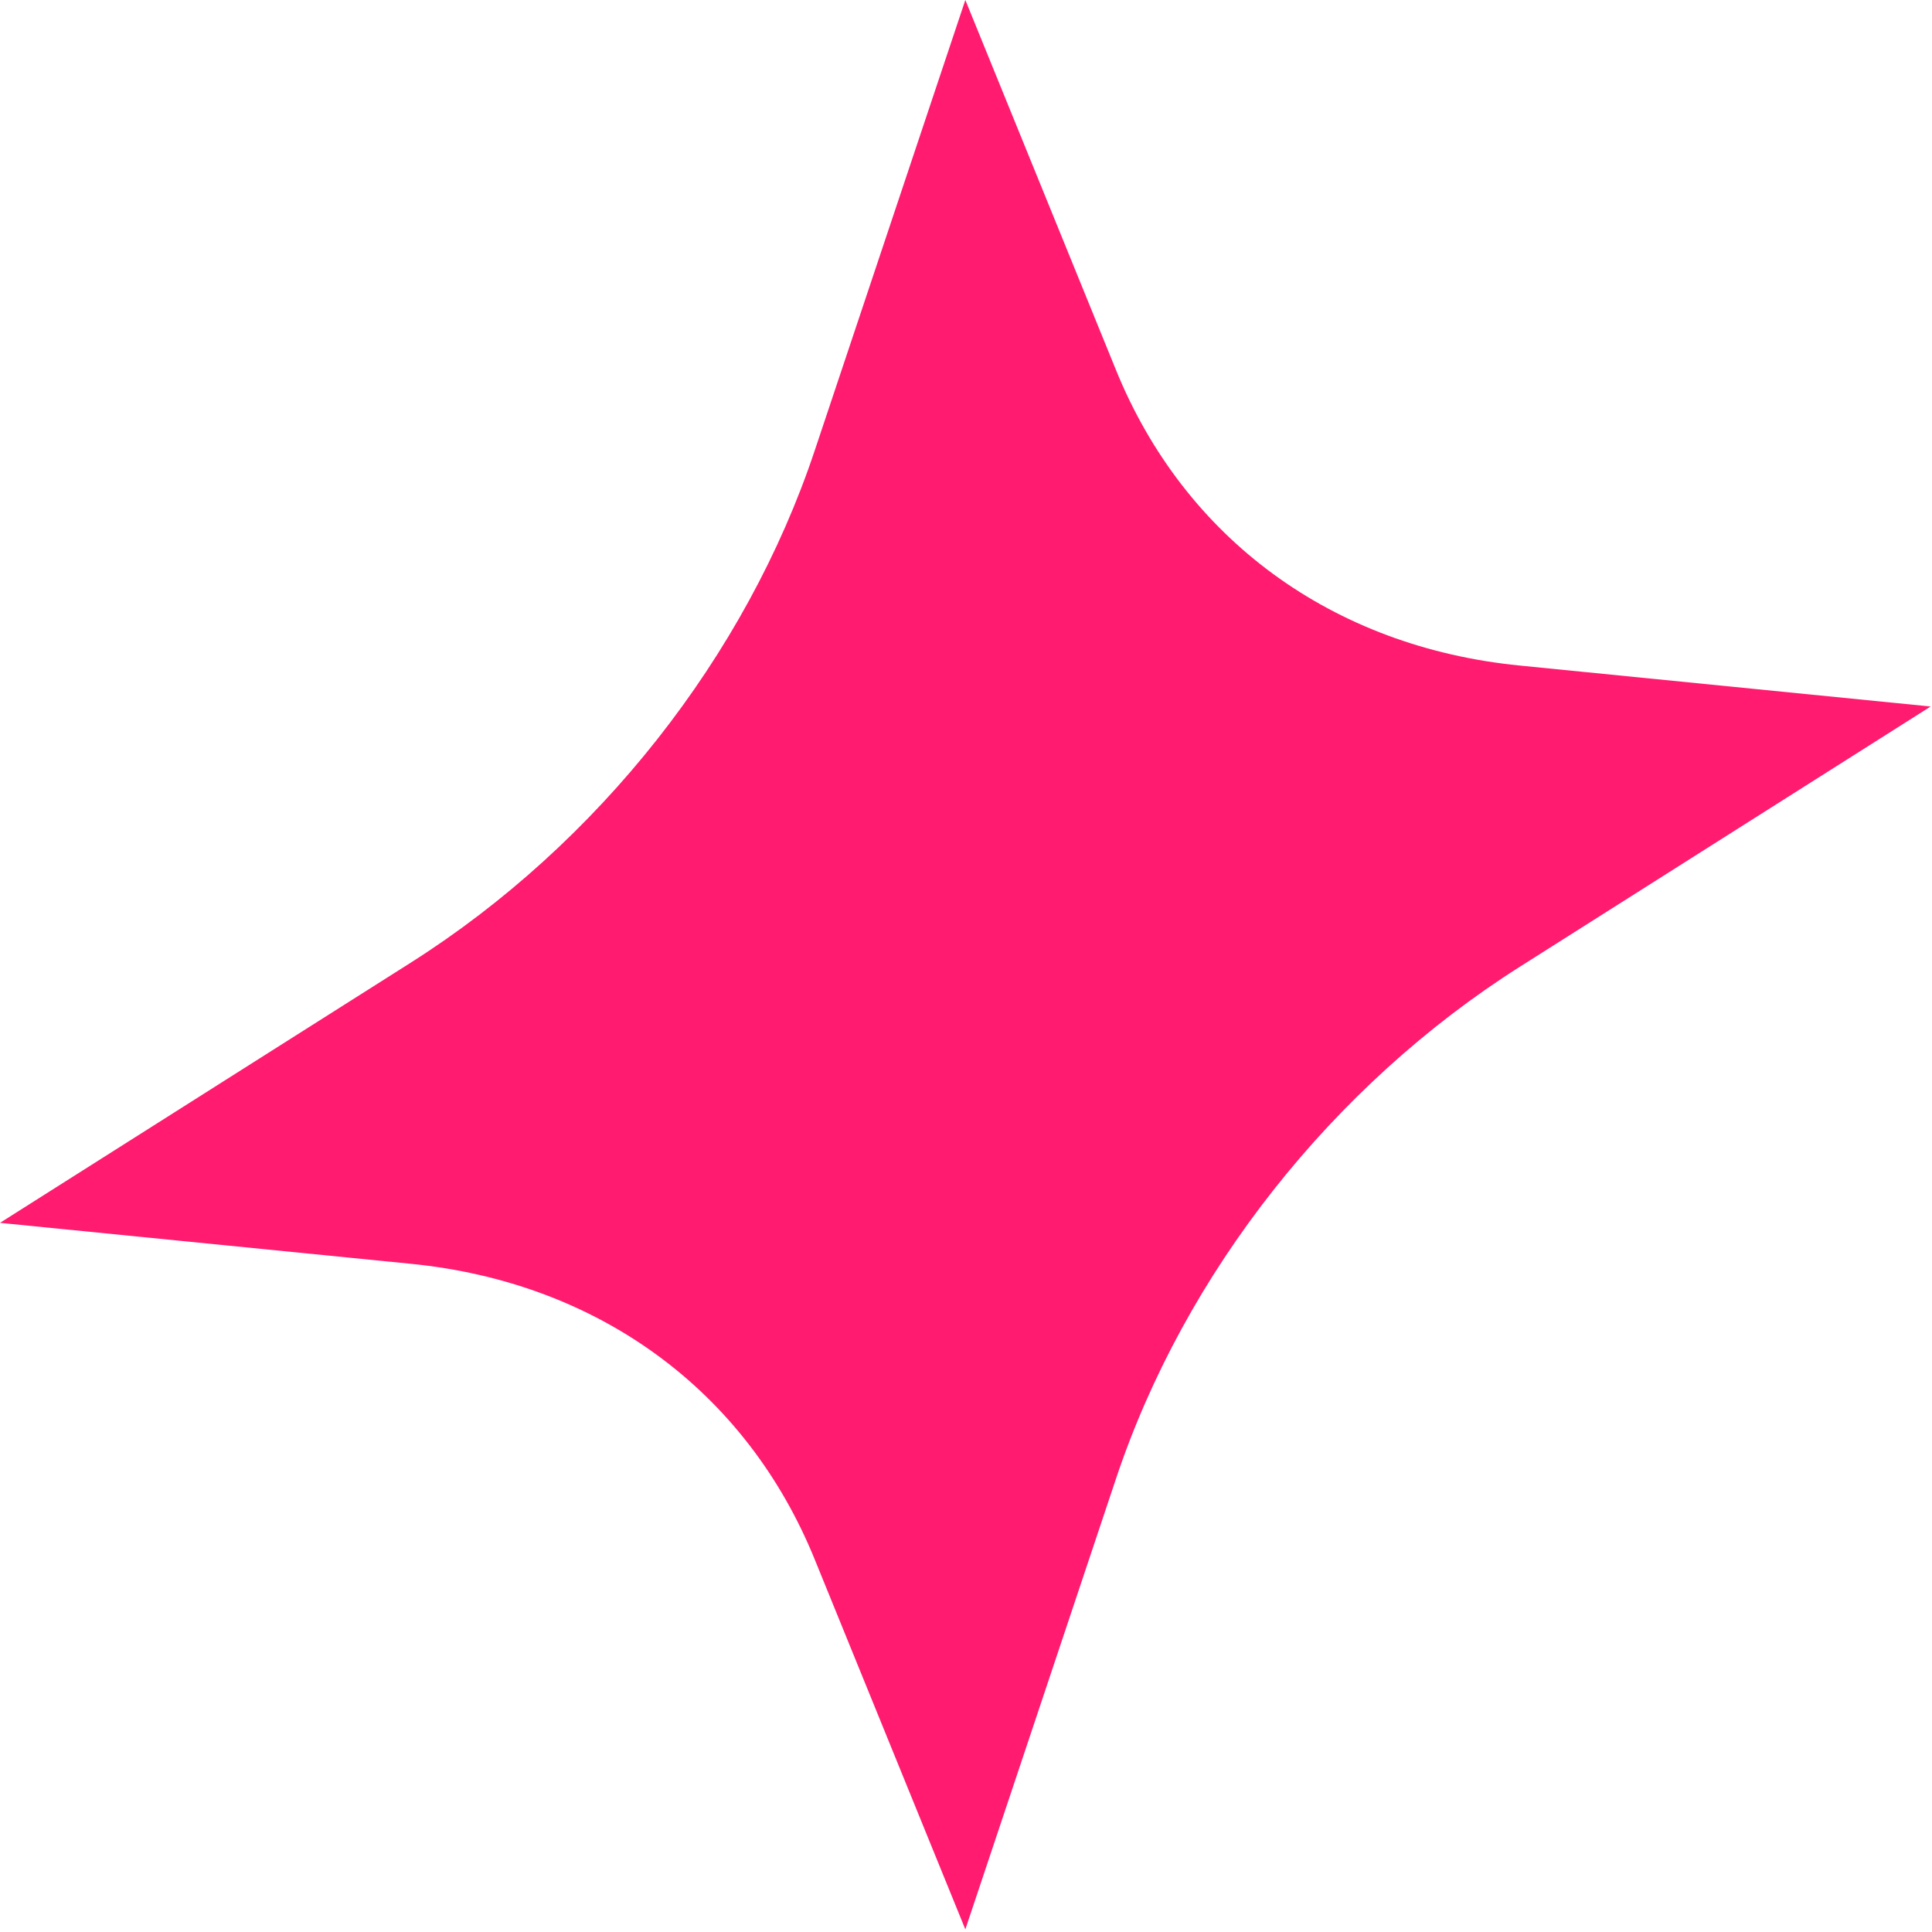 <?xml version="1.0" encoding="UTF-8"?><svg id="_レイヤー_2" xmlns="http://www.w3.org/2000/svg" viewBox="0 0 14.63 14.63"><defs><style>.cls-1{fill:#ff1b6f;stroke-width:0px;}</style></defs><g id="_デザイン"><path class="cls-1" d="M7.31,0l1.14,2.8c.52,1.28,1.64,2.1,3.06,2.24l3.11.31-3.11,1.97c-1.42.9-2.54,2.32-3.06,3.88l-1.14,3.41-1.14-2.8c-.52-1.28-1.64-2.1-3.06-2.24l-3.11-.31,3.11-1.97c1.42-.9,2.54-2.32,3.06-3.88l1.14-3.41Z"/></g></svg>